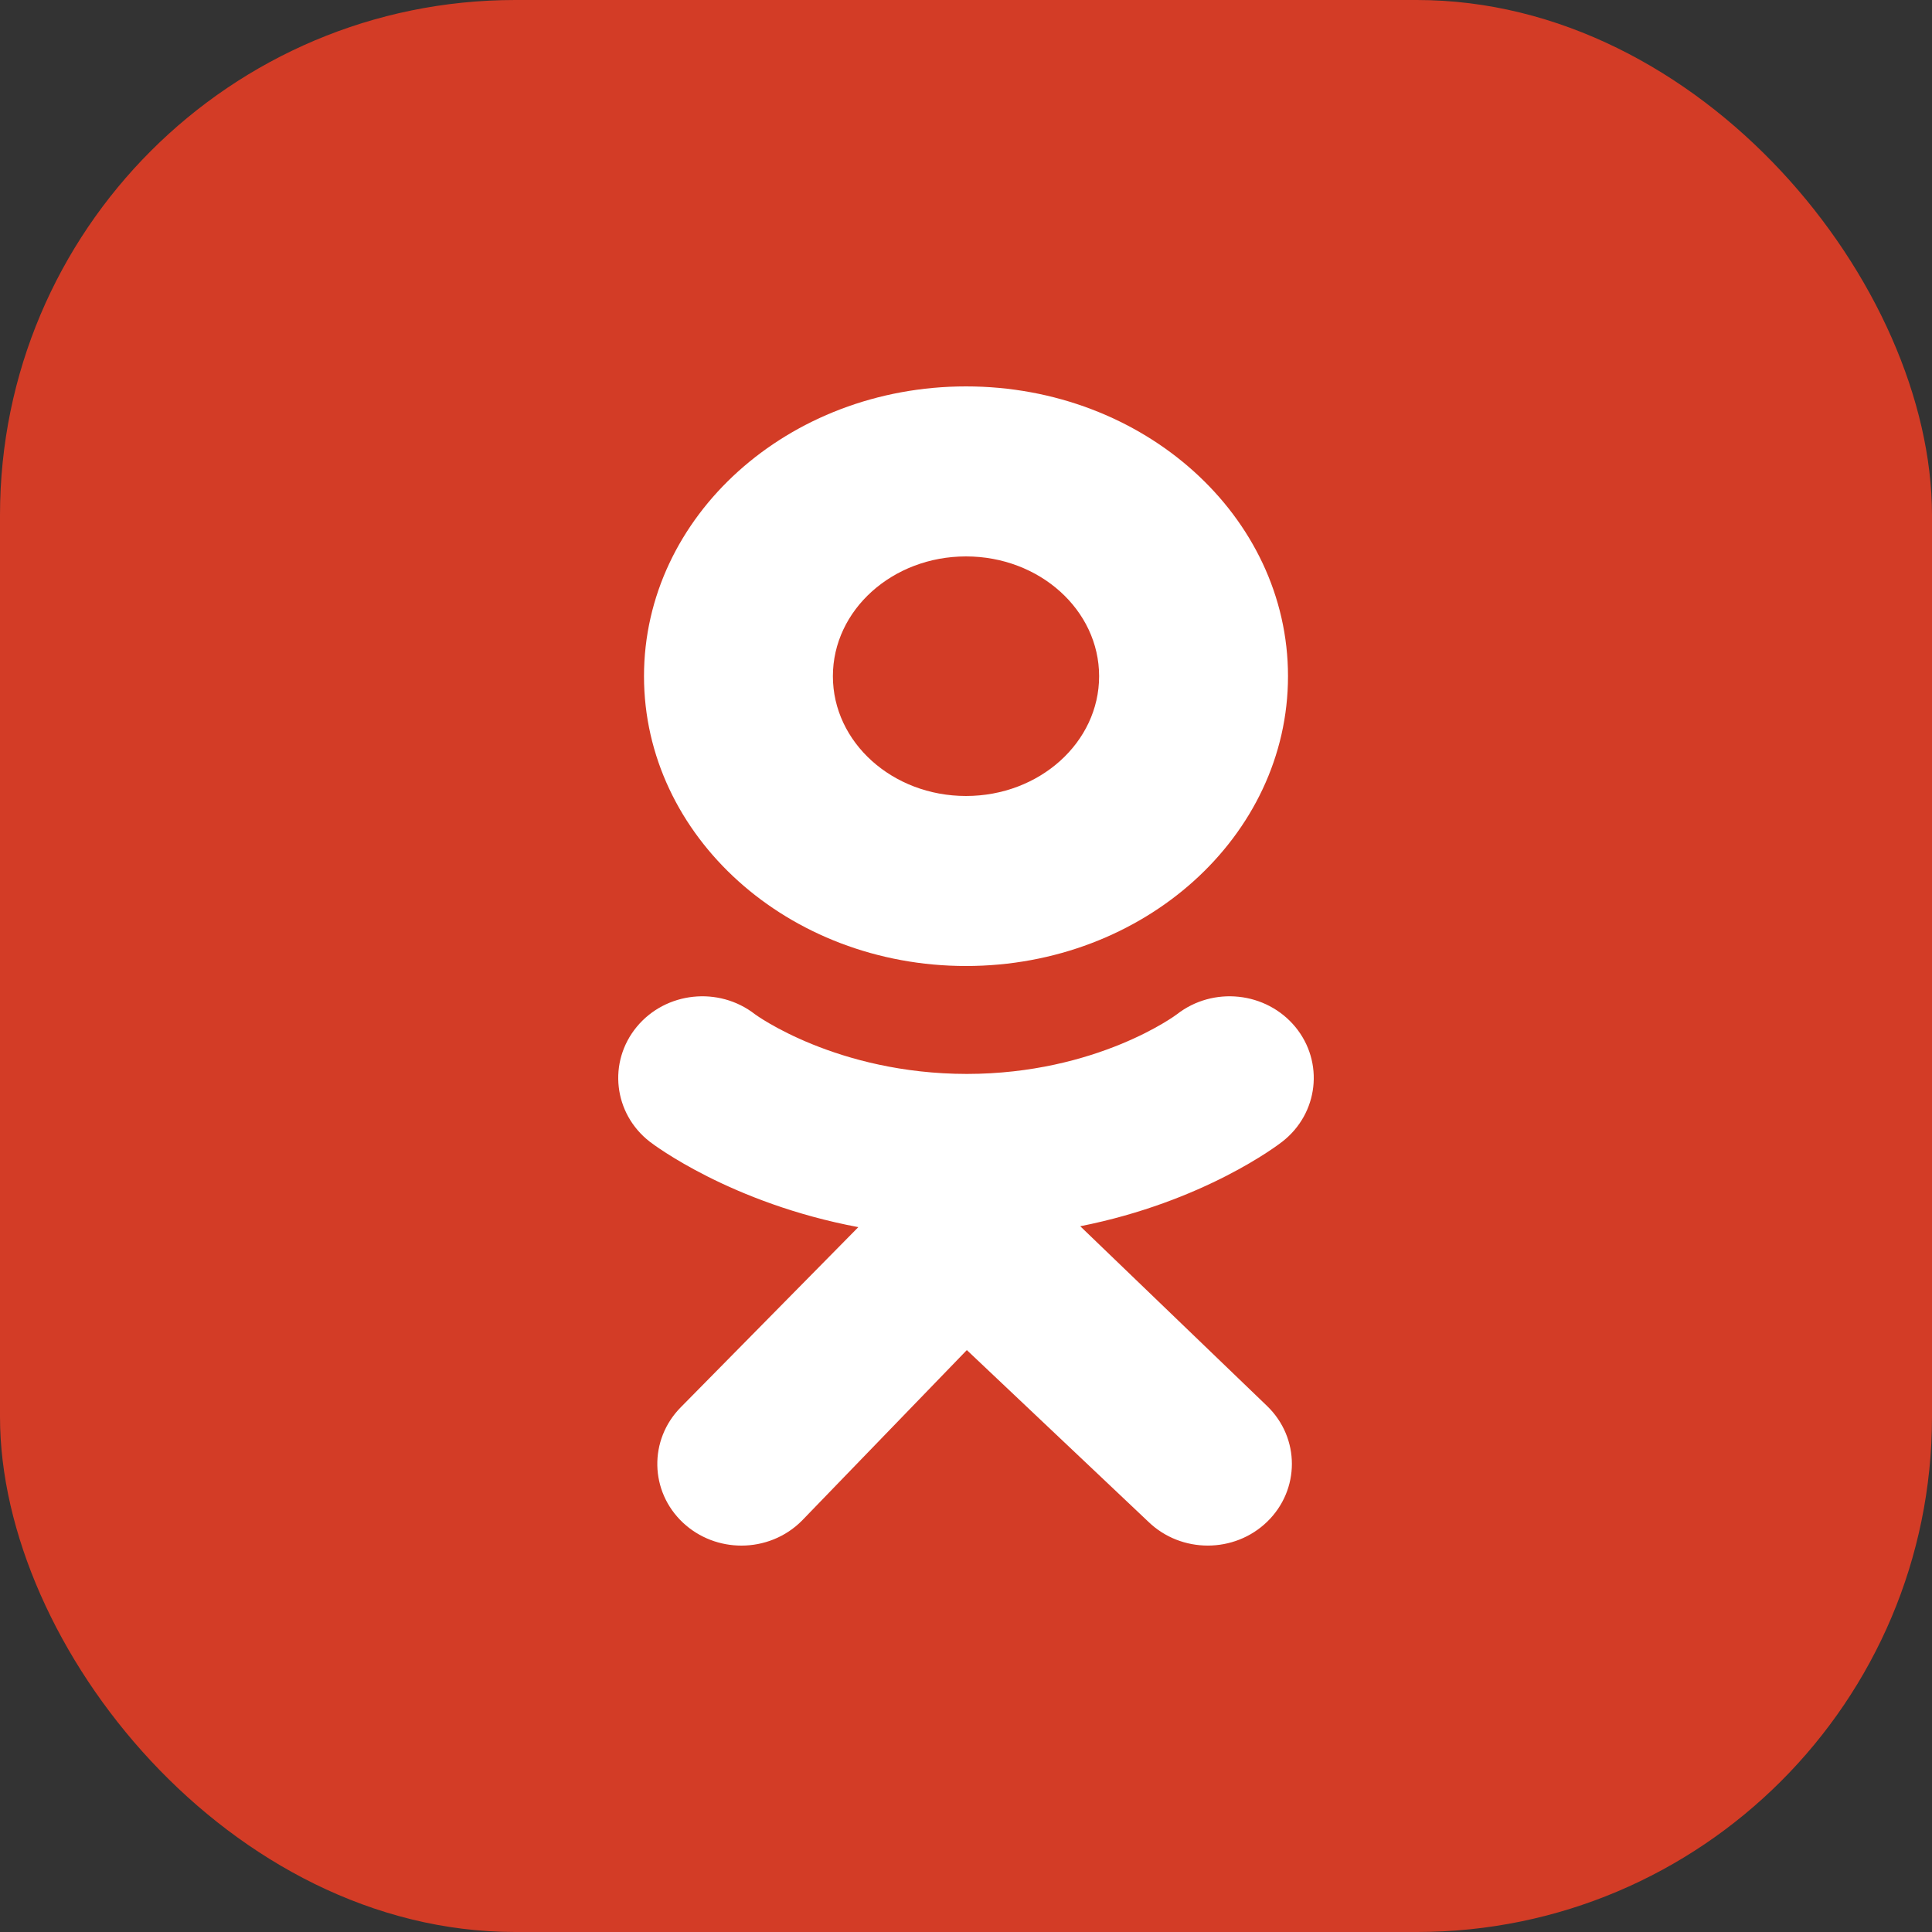 <?xml version="1.0" encoding="UTF-8"?> <svg xmlns="http://www.w3.org/2000/svg" width="30" height="30" viewBox="0 0 30 30" fill="none"><rect x="0" y="0" width="30" height="30" fill="#333333" stroke="none"/><rect width="30" height="30" rx="8" fill="#D33C26"></rect><path d="M15 6C12.239 6 10 8.015 10 10.5C10 12.985 12.239 15 15 15C17.762 15 20 12.985 20 10.5C20 8.015 17.762 6 15 6ZM15 12.36C13.858 12.36 12.933 11.527 12.933 10.5C12.933 9.473 13.858 8.64 15 8.64C16.142 8.64 17.067 9.473 17.067 10.5C17.067 11.527 16.142 12.36 15 12.36Z" fill="white"></path><path d="M16.774 19.041C18.697 18.66 19.85 17.776 19.911 17.728C20.474 17.29 20.564 16.492 20.113 15.945C19.661 15.399 18.839 15.311 18.276 15.749C18.265 15.759 17.035 16.674 15.013 16.676C12.99 16.674 11.735 15.759 11.723 15.749C11.16 15.311 10.338 15.399 9.887 15.945C9.436 16.492 9.526 17.29 10.089 17.728C10.151 17.776 11.351 18.684 13.328 19.055L10.572 21.851C10.072 22.356 10.087 23.159 10.606 23.645C10.86 23.882 11.186 24 11.513 24C11.855 24 12.197 23.87 12.453 23.612L15.013 20.964L17.831 23.629C18.342 24.124 19.169 24.123 19.678 23.628C20.188 23.132 20.188 22.329 19.677 21.834L16.774 19.041Z" fill="white"></path><path d="M15.014 16.675C15.008 16.675 15.019 16.675 15.014 16.676C15.009 16.675 15.019 16.675 15.014 16.675Z" fill="white"></path></svg> 